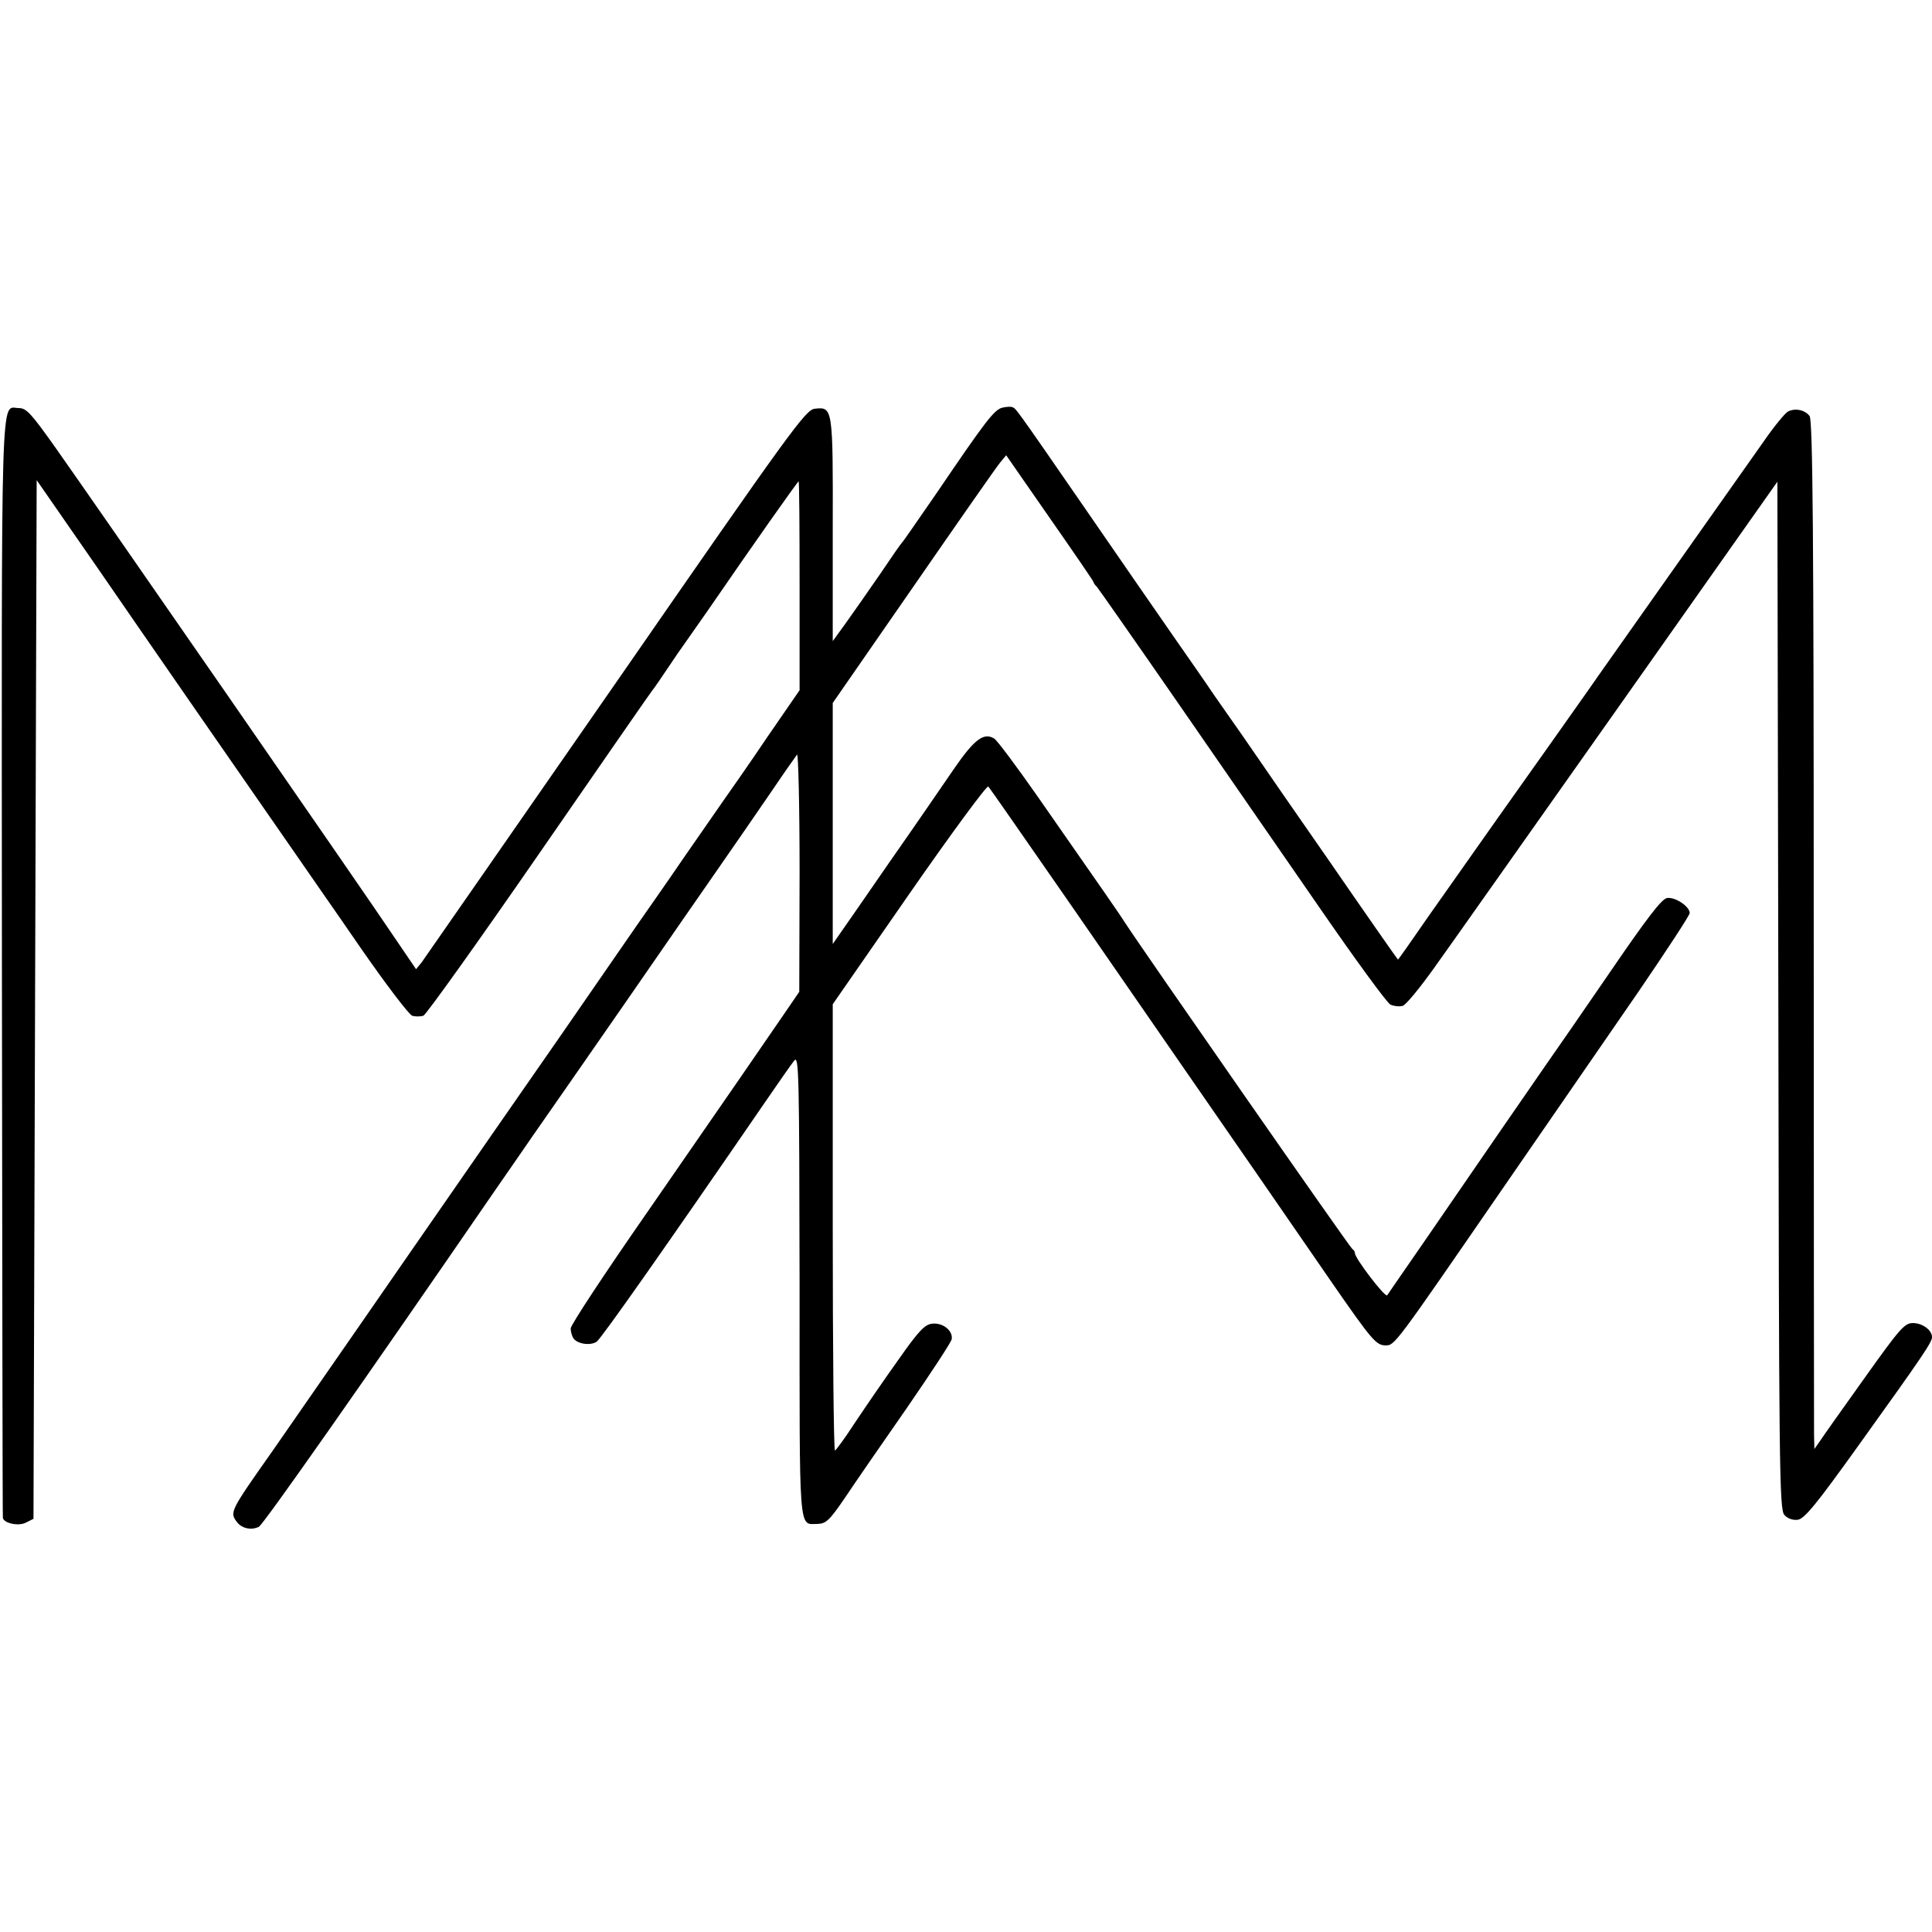 <?xml version="1.0" standalone="no"?>
<!DOCTYPE svg PUBLIC "-//W3C//DTD SVG 20010904//EN"
 "http://www.w3.org/TR/2001/REC-SVG-20010904/DTD/svg10.dtd">
<svg version="1.0" xmlns="http://www.w3.org/2000/svg"
 width="606pt" height="606pt" viewBox="0 0 606 606"
 preserveAspectRatio="xMidYMid meet">
<g transform="translate(0,606) scale(0.1,-0.1)"
fill="#000000" stroke="none">
<path d="M3143 4781 c-25 -7 -52 -42 -202 -263 -58 -84 -107 -155 -110 -158
-4 -3 -35 -48 -70 -100 -36 -52 -84 -121 -107 -153 l-42 -58 0 350 c1 384 0
385 -56 379 -29 -3 -71 -61 -623 -858 -326 -470 -601 -865 -610 -878 l-18 -22
-66 97 c-86 129 -947 1372 -1063 1536 -78 110 -93 127 -117 127 -58 0 -54 117
-53 -1751 1 -948 2 -1727 3 -1730 3 -17 49 -27 72 -15 l24 12 5 1629 5 1629
190 -274 c163 -237 416 -602 623 -900 32 -47 124 -178 203 -293 79 -114 152
-210 162 -213 9 -3 25 -3 35 0 9 4 172 232 362 507 190 275 350 506 355 512 6
7 28 39 50 72 22 33 44 65 48 70 4 6 38 54 75 107 152 221 284 408 287 408 2
0 3 -147 3 -327 l0 -328 -102 -148 c-55 -82 -117 -170 -136 -197 -19 -27 -75
-108 -125 -180 -49 -72 -115 -166 -145 -209 -30 -44 -98 -141 -150 -217 -52
-76 -124 -179 -160 -231 -36 -51 -222 -320 -415 -598 -192 -278 -381 -549
-418 -603 -136 -193 -137 -195 -114 -226 15 -20 45 -27 69 -15 14 7 328 455
740 1054 38 55 93 134 121 175 29 41 160 230 292 420 131 190 259 374 284 410
70 101 102 147 176 255 37 55 72 104 75 108 4 5 8 -161 8 -368 l-1 -376 -61
-89 c-76 -111 -123 -179 -419 -607 -130 -187 -237 -349 -237 -360 0 -10 4 -23
8 -30 12 -19 55 -25 74 -11 15 11 225 310 523 744 44 64 87 126 96 137 15 19
16 -35 17 -707 0 -793 -4 -746 57 -746 26 1 37 11 86 83 30 45 117 171 193
280 75 109 139 206 141 216 5 27 -28 53 -61 49 -23 -2 -43 -23 -106 -113 -43
-60 -104 -149 -136 -197 -31 -48 -60 -87 -63 -88 -4 0 -7 315 -7 700 l0 700
240 346 c132 190 244 342 248 337 4 -4 124 -177 267 -383 142 -206 286 -413
318 -460 144 -208 400 -578 494 -715 124 -179 138 -195 167 -195 29 0 27 -2
366 490 146 212 338 490 427 619 88 129 161 240 161 247 0 21 -47 52 -72 47
-17 -4 -65 -67 -173 -225 -82 -120 -173 -251 -201 -291 -57 -82 -221 -320
-385 -559 -62 -90 -115 -166 -118 -171 -7 -7 -101 116 -101 132 0 5 -4 11 -8
13 -6 2 -663 946 -712 1022 -15 24 -60 89 -277 400 -65 93 -125 173 -134 179
-33 21 -63 -2 -127 -95 -35 -51 -124 -181 -199 -288 -74 -107 -145 -210 -158
-228 l-23 -33 0 378 0 378 253 365 c139 201 261 376 272 389 l19 23 134 -193
c74 -106 137 -198 139 -203 2 -6 7 -13 11 -16 3 -3 118 -167 255 -365 137
-198 338 -489 448 -648 109 -158 207 -292 218 -298 11 -5 28 -7 39 -4 10 3 56
59 102 124 46 64 306 433 578 818 l495 702 3 -1611 c2 -1486 3 -1613 19 -1630
10 -11 26 -17 42 -15 21 3 58 48 194 238 201 280 227 319 227 335 0 22 -30 44
-60 44 -26 0 -41 -17 -152 -173 -68 -95 -131 -184 -140 -198 l-17 -24 -1 45
c0 25 -1 750 -1 1612 0 1201 -3 1570 -13 1583 -14 19 -45 26 -68 14 -9 -5 -43
-46 -74 -91 -32 -46 -162 -229 -288 -408 -126 -179 -246 -348 -265 -376 -59
-84 -159 -225 -286 -404 -66 -94 -163 -231 -215 -305 -51 -74 -94 -135 -95
-135 -1 0 -90 127 -223 320 -103 148 -164 236 -263 380 -25 36 -66 94 -91 130
-24 36 -82 119 -128 185 -46 66 -169 244 -273 395 -229 332 -220 318 -232 323
-5 2 -20 1 -32 -2z"/>
</g>
</svg>
